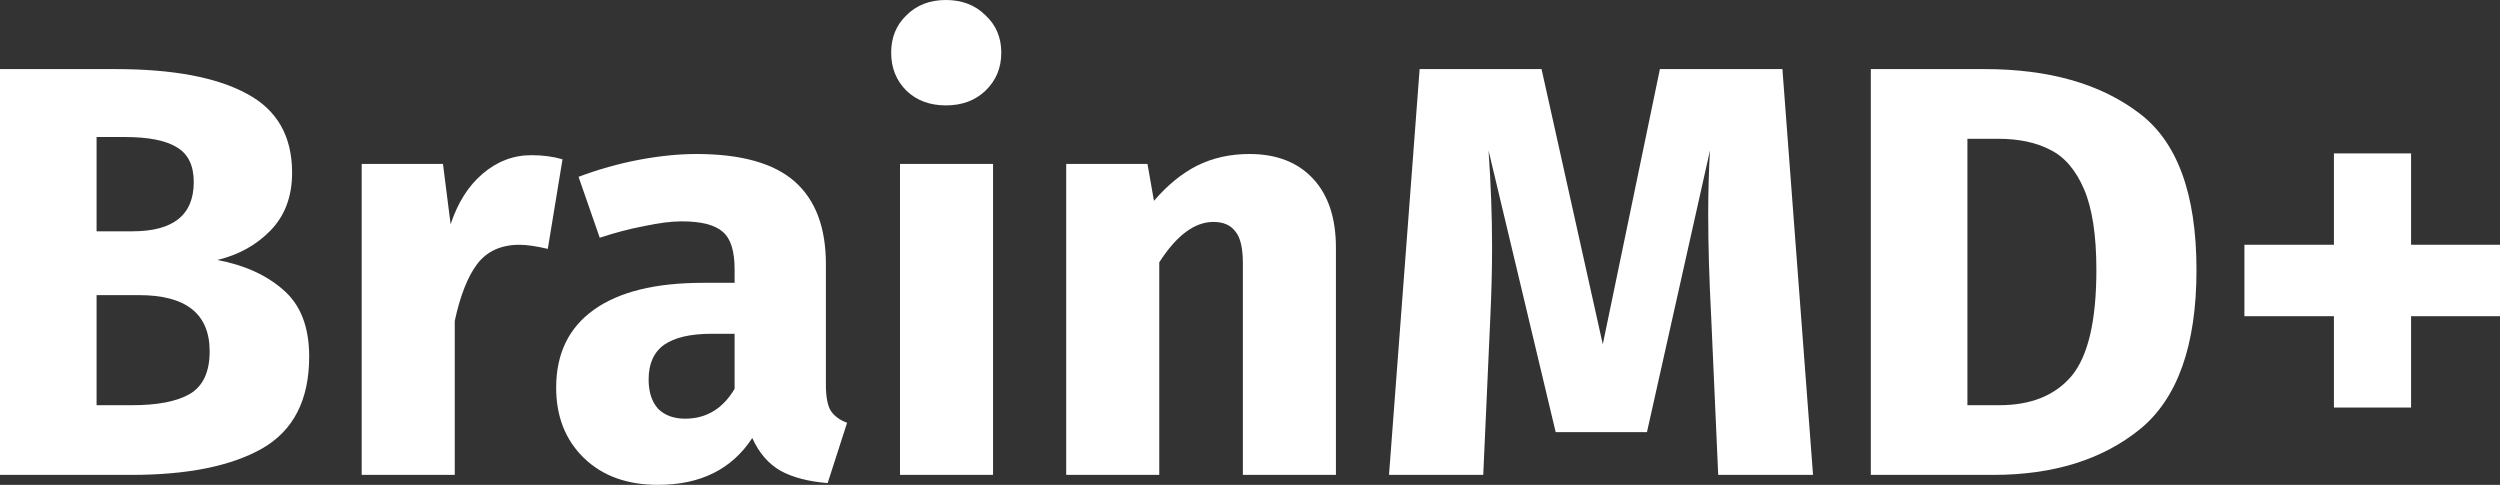 <svg width="165" height="32" viewBox="0 0 165 32" fill="none" xmlns="http://www.w3.org/2000/svg">
<rect x="0" y="0" width="165" height="32" fill="#333333" stroke="none"/>
<g clip-path="url(#clip0_4381_62)">
<path d="M159.131 10.125V16.154H165V20.869H159.131V26.898H154.039V20.869H148.131V16.154H154.039V10.125H159.131Z" fill="white"/>
<path d="M130.976 4.56C135.2 4.56 138.581 5.514 141.12 7.42C143.686 9.301 144.968 12.766 144.968 17.816C144.968 22.789 143.725 26.293 141.237 28.328C138.75 30.338 135.523 31.343 131.559 31.343H123.474V4.56H130.976ZM129.849 9.159V26.744H131.948C134.046 26.744 135.64 26.1 136.728 24.811C137.817 23.497 138.361 21.166 138.361 17.816C138.361 15.523 138.089 13.745 137.545 12.483C137 11.22 136.262 10.357 135.329 9.894C134.396 9.404 133.243 9.159 131.87 9.159H129.849Z" fill="white"/>
<path d="M119.66 31.343H113.402L112.936 20.869C112.806 18.37 112.742 16.142 112.742 14.183C112.742 12.689 112.781 11.272 112.858 9.932L108.699 28.521H102.675L98.244 9.932C98.399 12.174 98.477 14.287 98.477 16.27C98.477 17.765 98.438 19.323 98.361 20.947L97.894 31.343H91.675L93.696 4.56H101.742L105.784 22.724L109.554 4.56H117.639L119.66 31.343Z" fill="white"/>
<path d="M82.458 10.164C84.246 10.164 85.645 10.705 86.656 11.787C87.666 12.87 88.171 14.39 88.171 16.348V31.343H82.03V17.391C82.03 16.361 81.862 15.652 81.525 15.266C81.214 14.854 80.735 14.647 80.087 14.647C78.843 14.647 77.651 15.536 76.511 17.314V31.343H70.37V10.821H75.734L76.161 13.256C77.042 12.226 77.988 11.453 78.999 10.937C80.035 10.422 81.188 10.164 82.458 10.164Z" fill="white"/>
<path d="M65.541 10.821V31.343H59.4V10.821H65.541ZM62.432 0C63.494 0 64.362 0.335 65.036 1.005C65.736 1.649 66.085 2.473 66.085 3.478C66.085 4.483 65.736 5.32 65.036 5.99C64.362 6.634 63.494 6.956 62.432 6.956C61.369 6.956 60.501 6.634 59.828 5.99C59.154 5.32 58.817 4.483 58.817 3.478C58.817 2.473 59.154 1.649 59.828 1.005C60.501 0.335 61.369 0 62.432 0Z" fill="white"/>
<path d="M54.509 25.391C54.509 26.164 54.612 26.731 54.819 27.092C55.053 27.453 55.416 27.723 55.908 27.903L54.625 31.884C53.355 31.781 52.319 31.51 51.516 31.072C50.712 30.609 50.091 29.887 49.65 28.908C48.303 30.969 46.23 32 43.431 32C41.384 32 39.752 31.407 38.534 30.222C37.316 29.037 36.707 27.491 36.707 25.584C36.707 23.343 37.536 21.63 39.195 20.444C40.853 19.259 43.25 18.667 46.385 18.667H48.484V17.778C48.484 16.567 48.225 15.742 47.707 15.304C47.188 14.841 46.282 14.609 44.986 14.609C44.312 14.609 43.496 14.712 42.537 14.918C41.578 15.098 40.594 15.356 39.583 15.691L38.184 11.671C39.48 11.182 40.801 10.808 42.149 10.551C43.522 10.293 44.792 10.164 45.958 10.164C48.912 10.164 51.075 10.77 52.449 11.981C53.822 13.192 54.509 15.008 54.509 17.43V25.391ZM45.219 27.633C46.618 27.633 47.707 26.976 48.484 25.662V22.029H46.968C45.569 22.029 44.52 22.274 43.82 22.763C43.146 23.253 42.809 24.013 42.809 25.044C42.809 25.868 43.017 26.512 43.431 26.976C43.872 27.414 44.468 27.633 45.219 27.633Z" fill="white"/>
<path d="M35.066 10.242C35.818 10.242 36.505 10.332 37.126 10.512L36.155 16.425C35.377 16.245 34.755 16.155 34.289 16.155C33.071 16.155 32.138 16.58 31.491 17.43C30.869 18.255 30.376 19.504 30.014 21.179V31.343H23.872V10.821H29.236L29.741 14.802C30.208 13.385 30.908 12.277 31.84 11.478C32.799 10.654 33.874 10.242 35.066 10.242Z" fill="white"/>
<path d="M14.342 17.159C16.13 17.494 17.581 18.151 18.695 19.13C19.836 20.109 20.406 21.578 20.406 23.536C20.406 26.396 19.369 28.419 17.296 29.604C15.249 30.763 12.373 31.343 8.668 31.343H0V4.56H7.618C11.401 4.56 14.29 5.101 16.286 6.183C18.281 7.24 19.279 8.979 19.279 11.401C19.279 12.973 18.799 14.248 17.84 15.227C16.908 16.18 15.742 16.824 14.342 17.159ZM6.374 9.043V15.266H8.745C11.44 15.266 12.788 14.183 12.788 12.019C12.788 10.937 12.425 10.177 11.699 9.739C10.974 9.275 9.821 9.043 8.24 9.043H6.374ZM8.706 26.744C10.391 26.744 11.66 26.499 12.515 26.009C13.396 25.494 13.837 24.554 13.837 23.188C13.837 20.715 12.282 19.478 9.173 19.478H6.374V26.744H8.706Z" fill="white"/>
</g>
<defs>
<clipPath id="clip0_4381_62">
<rect width="165" height="32" fill="white"/>
</clipPath>
</defs>
</svg>
